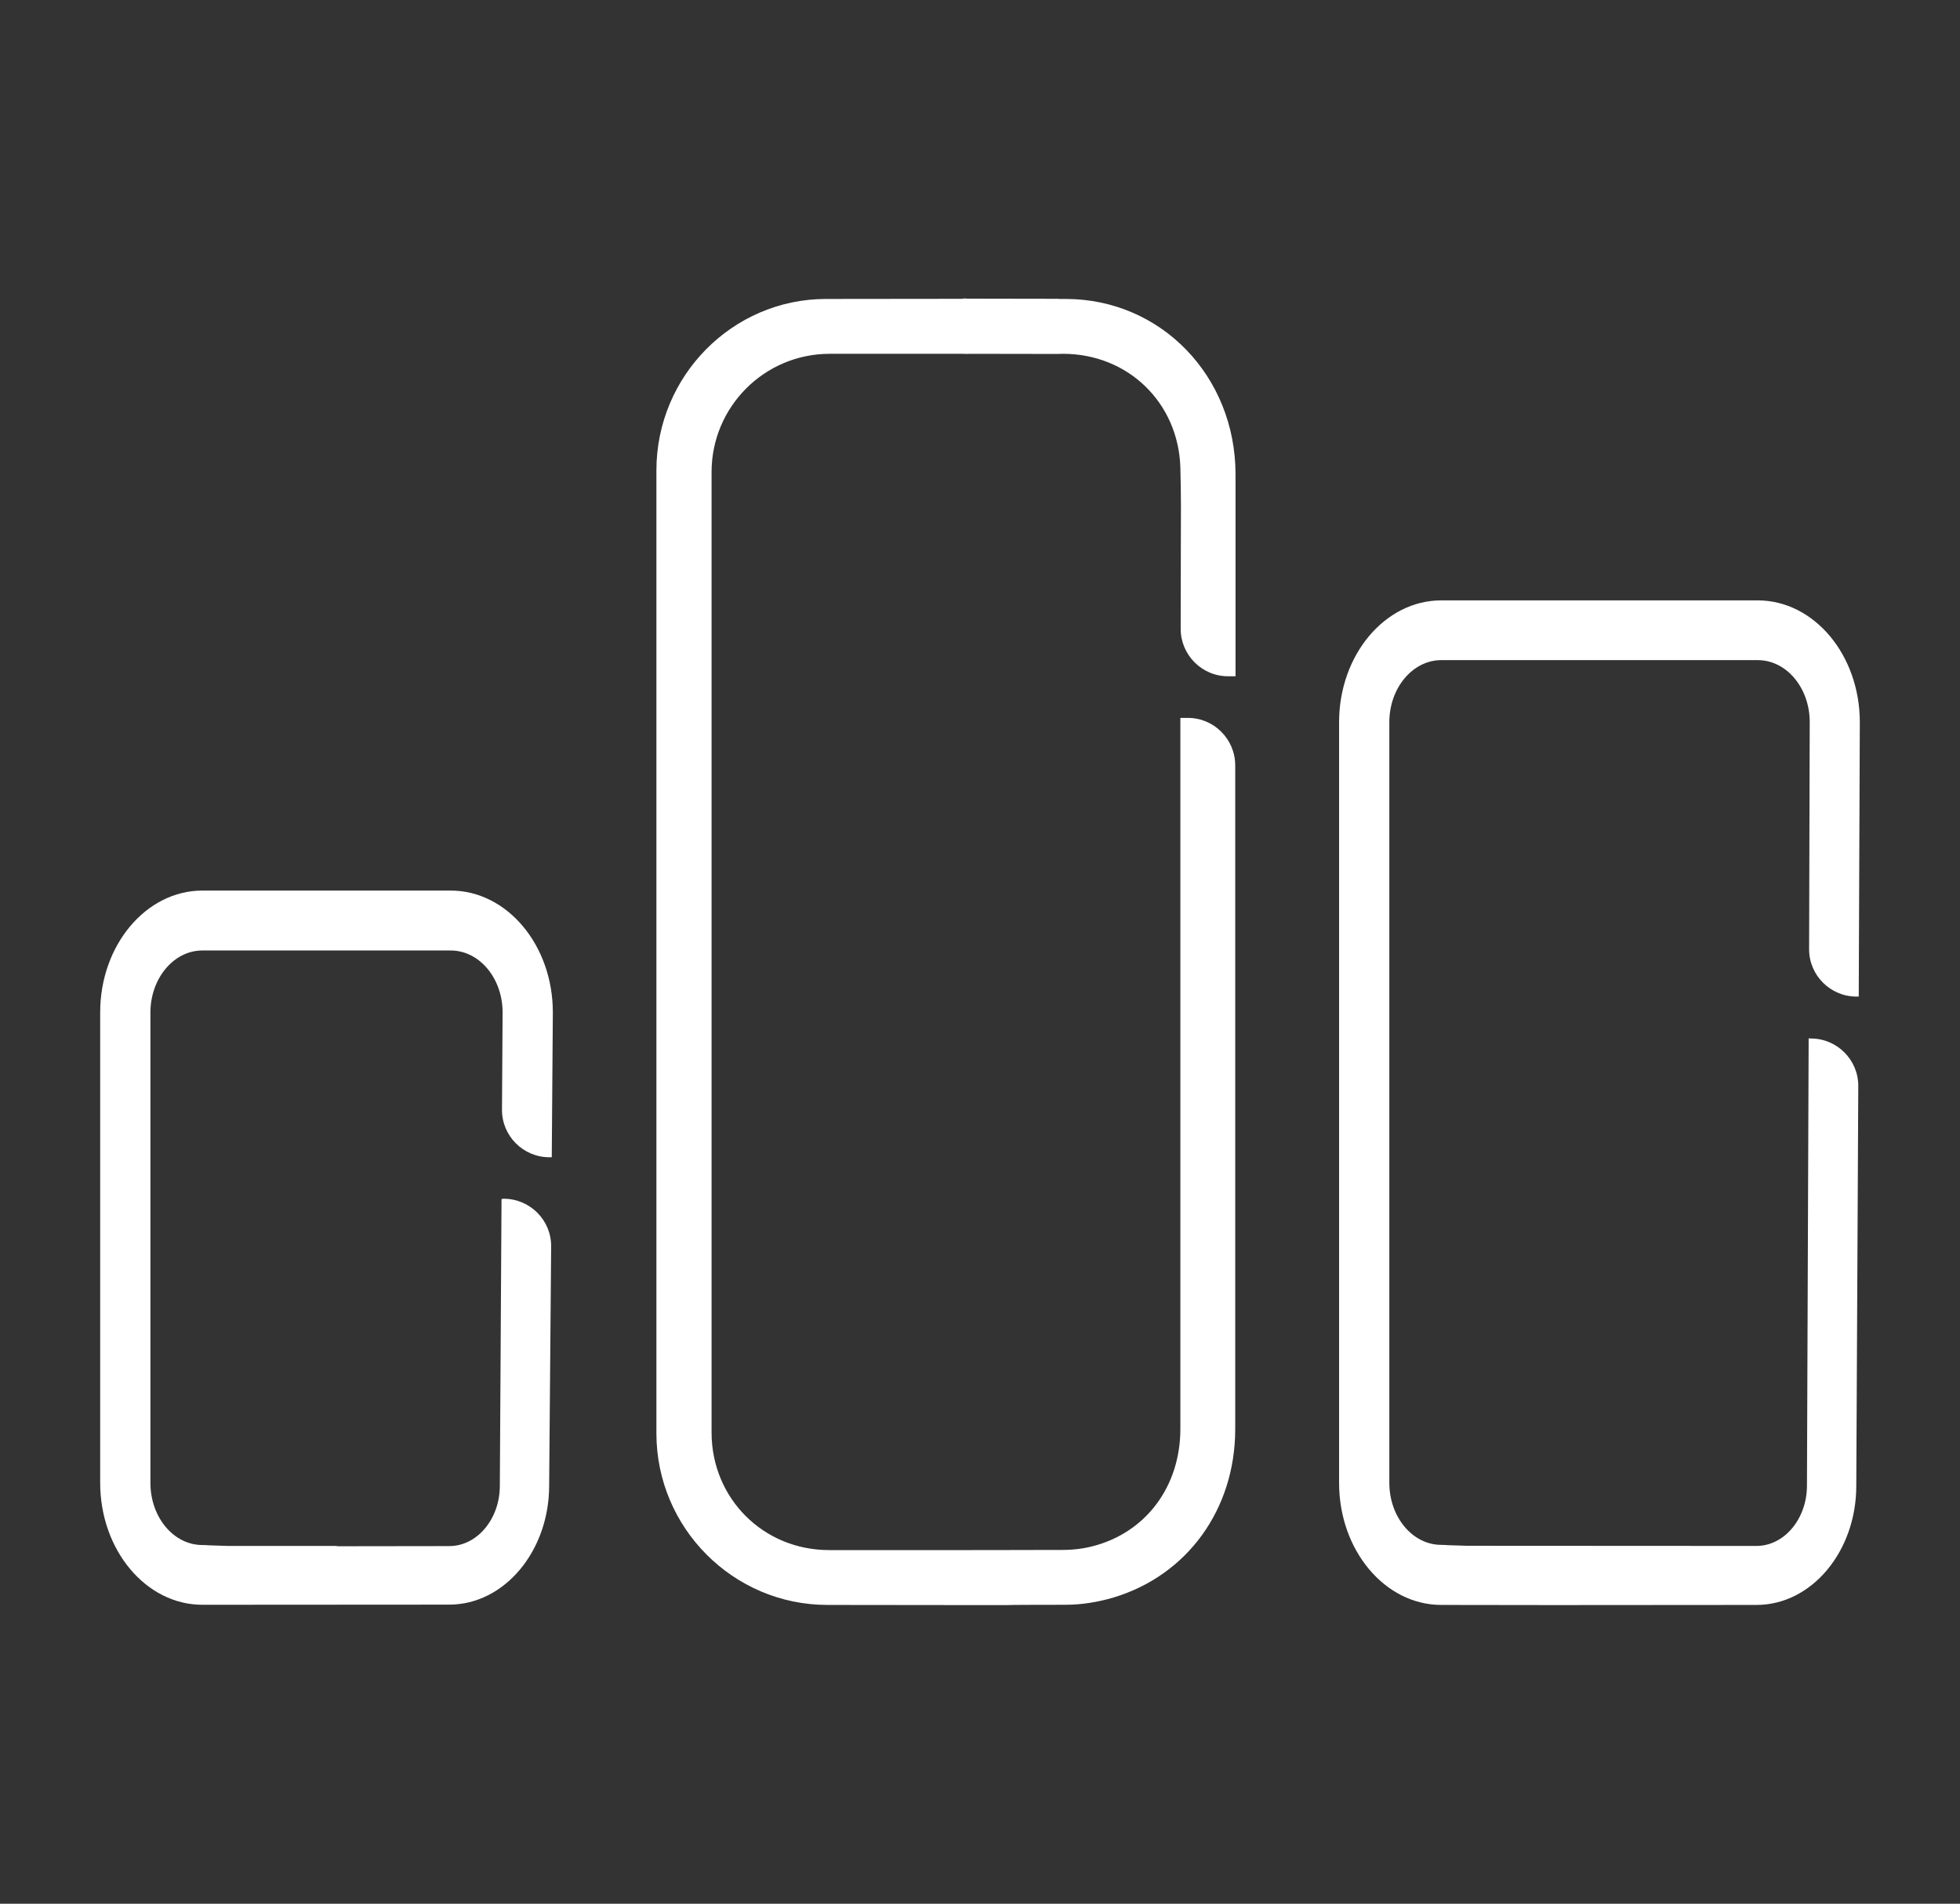 <?xml version="1.0" encoding="utf-8"?>
<!-- Generator: Adobe Illustrator 24.0.1, SVG Export Plug-In . SVG Version: 6.00 Build 0)  -->
<svg version="1.1" id="Layer_1" xmlns="http://www.w3.org/2000/svg" xmlns:xlink="http://www.w3.org/1999/xlink" x="0px" y="0px"
	 viewBox="0 0 1275.6 1239.2" style="enable-background:new 0 0 1275.6 1239.2;" xml:space="preserve">
<rect x="0" y="0" width="1275.6" height="1239.2" fill="#333333" stroke="none"/>
<style type="text/css">
	.st0{fill:#FFFFFF;}
</style>
<g>
	<path class="st0" d="M768.2,467.3l0,152.5c0,0,0,243.8,0,310.3c0,37.5-22.4,67.5-57.1,76.4c-6.1,1.6-12.8,2.4-19.7,2.4
		c-85.3,0.1,26.3,0.1-59,0.1l-92.8,0c-42.9,0-76.5-33.7-76.5-76.6V307.3c0-42.5,34.4-77,76.9-77l29.5,0l60.9,0v0.1l-4-0.1l61.2,0.1
		l4.2-0.1c42.3,0,75.1,31.8,76.4,74c0.5,17.5,0.4,35.3,0.3,53.1c0,7.3-0.1,43.3-0.1,50.6v1.3c0,17,13.8,30.9,30.8,30.9h4.9
		c0-34.3,0-97.3,0-131.6c-0.1-63.8-48.5-113.8-110.2-114H689v-0.1l-60.2-0.1v-0.1h-1.3l-1.7,0.1l2.7,0.1l-91.1,0.1
		c-60.7,0.1-110.1,50.1-110.2,111.4v627c0,61.5,49.9,111.6,111.1,111.7l90.8,0.1c87.1,0-22.8-0.1,64.3-0.2c10.3,0,21.2-1.7,31.5-4.8
		c47.9-14.5,78.9-57.4,79-109.3c0-75.2,0-389,0-389c0-14.5,0-28.9,0-43.3c0-17-13.8-30.9-30.8-30.9L768.2,467.3L768.2,467.3z"/>
	<path class="st0" d="M1177.1,675.9L1176,967c0,21.7-14.8,39.3-32.9,39.3l-188.3-0.1l-12.5-0.4c-1.4-0.1-2.8-0.2-4.3-0.2
		c-18.7,0-33.8-18.1-33.8-40.4V470.1c0-22.3,15.2-40.4,33.8-40.4h206c18.7,0,33.8,18.1,33.8,40.3l-0.4,147.7
		c-0.1,17.1,13.8,31,30.8,31h1.5l0.7-178.6c0-43.8-29.8-79.3-66.5-79.3H938c-36.7,0-66.5,35.6-66.5,79.3v495.2
		c0,43.8,29.8,79.4,66.5,79.4l74.5,0.1h-6.1l136.8-0.1c35.8,0,64.9-34.8,64.9-77.5l1.3-260.2c0.1-17.1-13.8-31-30.8-31L1177.1,675.9
		L1177.1,675.9z"/>
	<path class="st0" d="M326.4,780.5l-1.1,186.6c0,21.7-14.8,39.3-32.9,39.3l-72.3,0.1l-1.6-0.2h-70l-12.5-0.4
		c-1.4-0.1-2.8-0.2-4.3-0.2c-18.7,0-33.8-18.1-33.8-40.4V659.1c0-22.3,15.2-40.4,33.8-40.4h161.6c18.7,0,33.8,18.1,33.8,40.3
		l-0.4,63.3c-0.1,17.1,13.8,31,30.9,31h1.5l0.7-94.3c0-43.8-29.8-79.3-66.5-79.3H131.7c-36.7,0-66.5,35.6-66.5,79.3v306.2
		c0,43.8,29.8,79.4,66.5,79.4l160.7-0.1c35.8,0,65-34.8,65-77.5l1.3-155.7c0.1-17.1-13.8-31-30.9-31L326.4,780.5L326.4,780.5z"/>
</g>
</svg>
